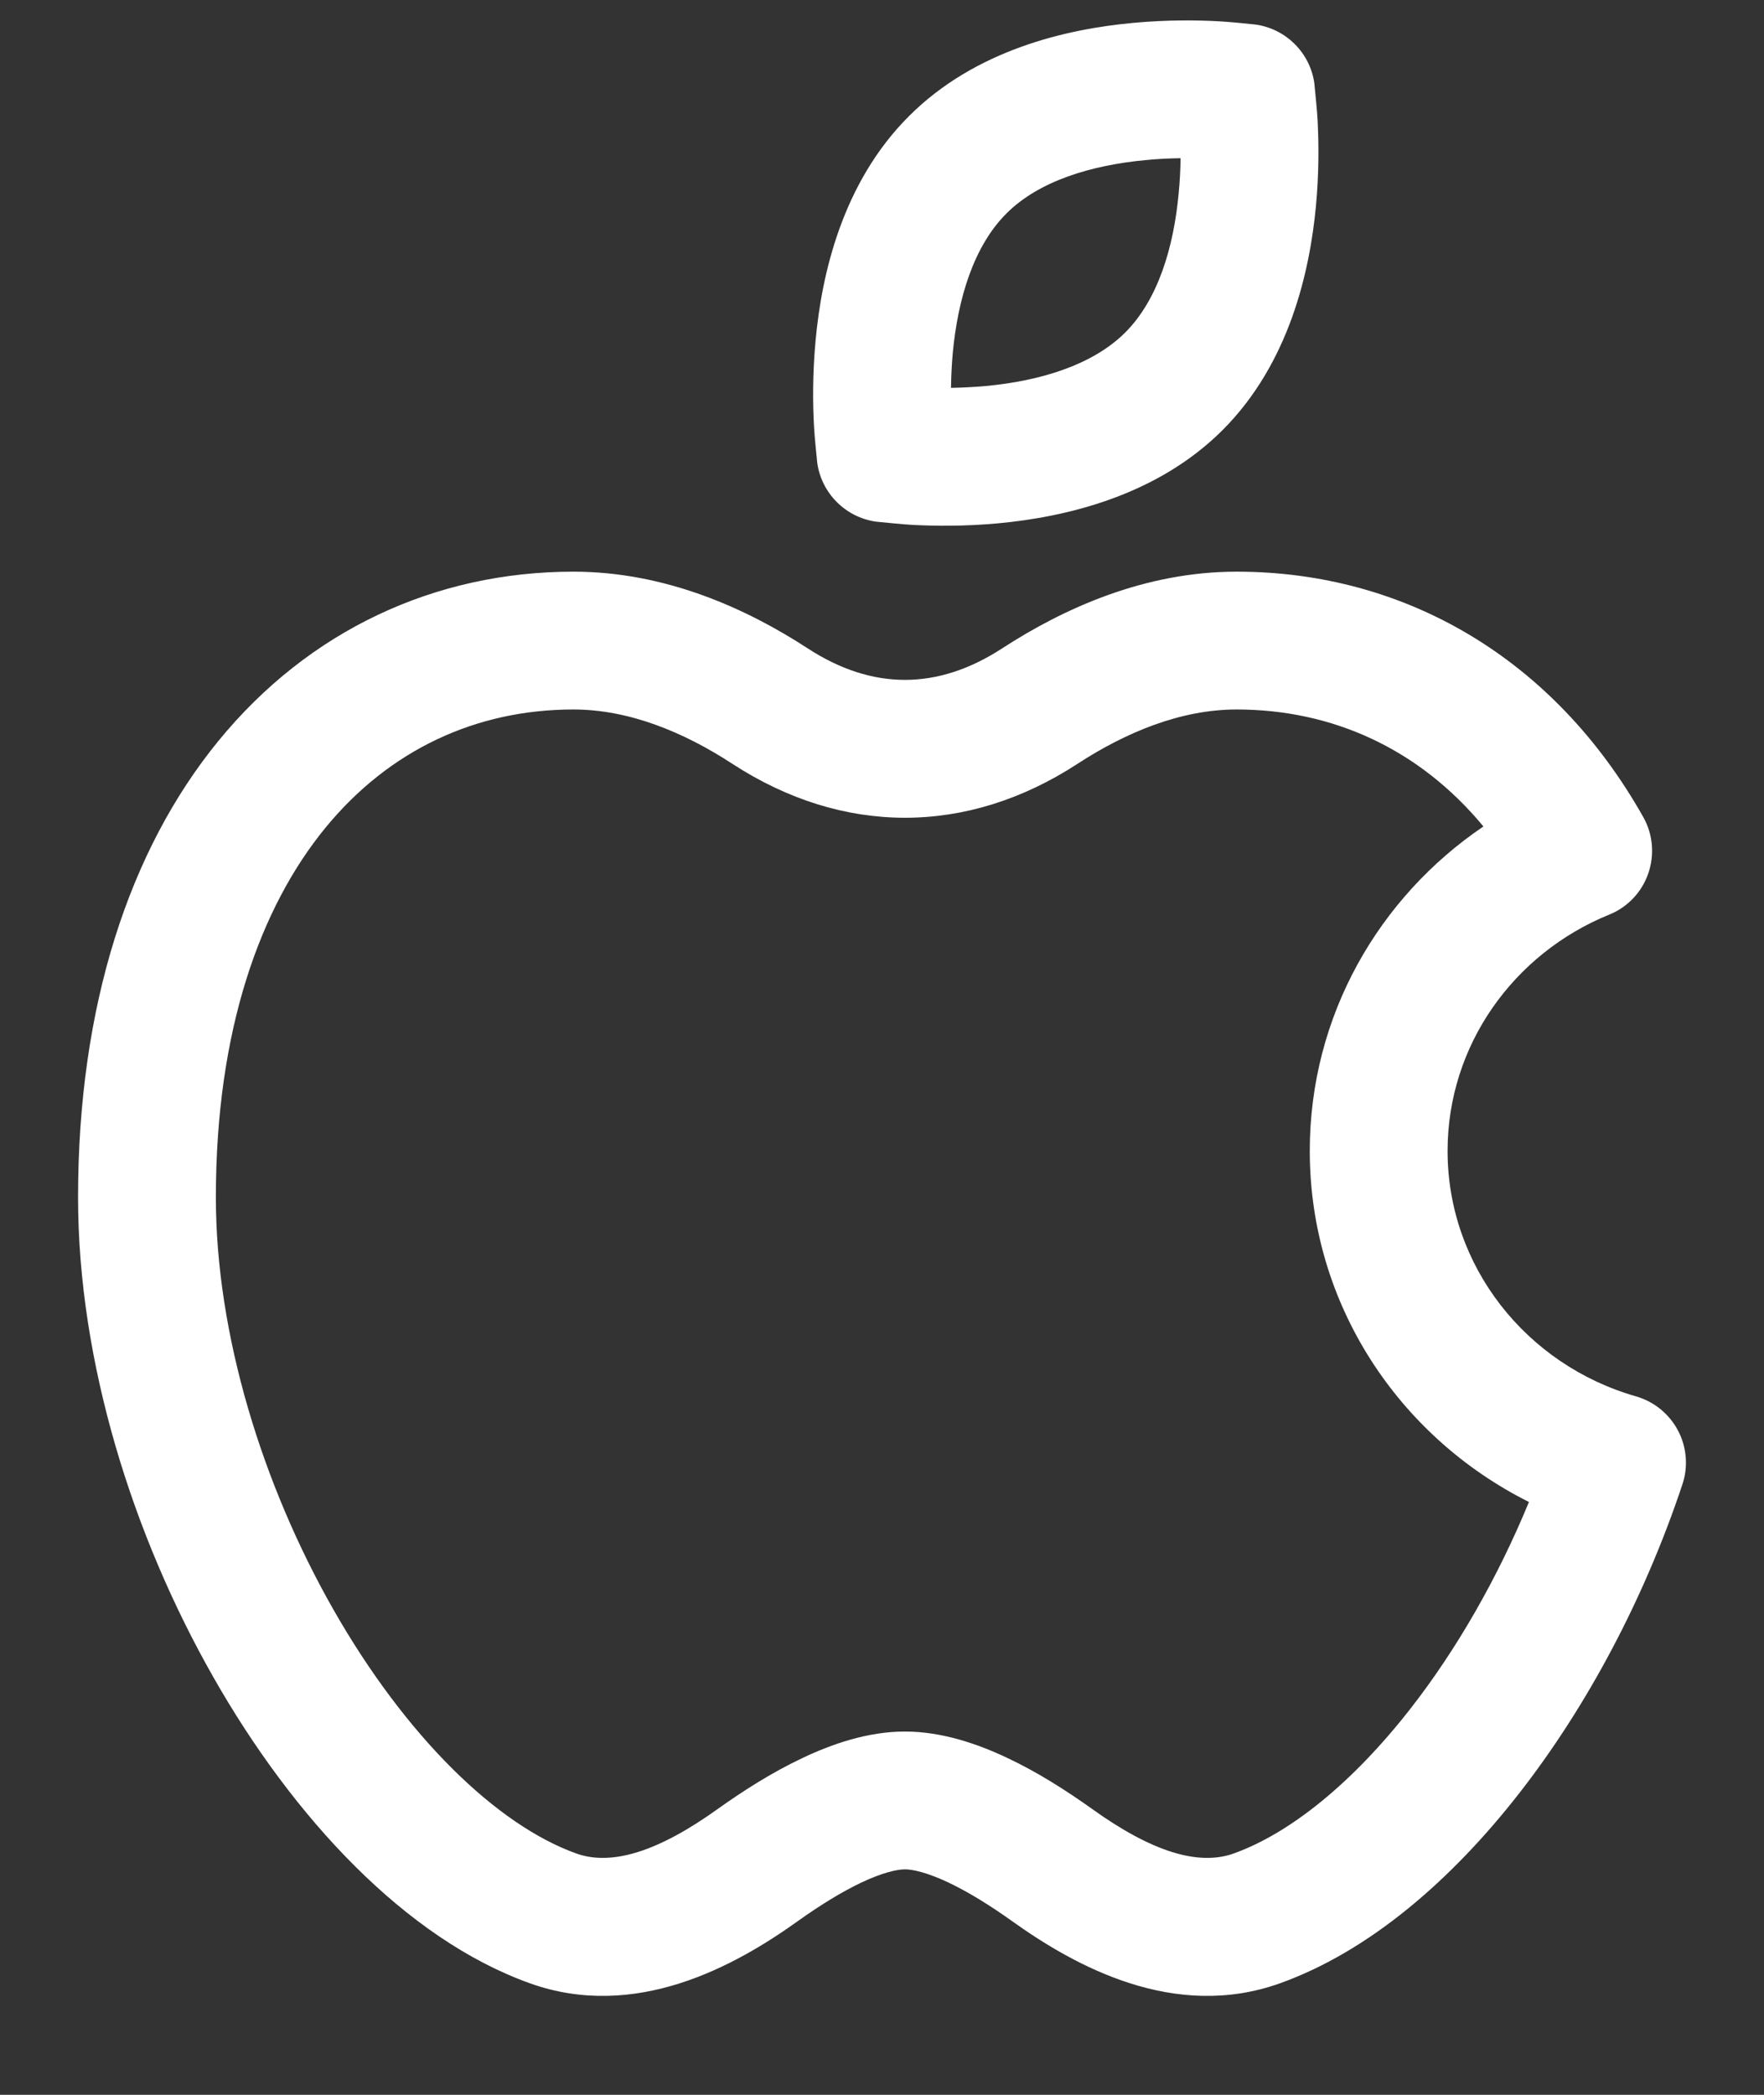 <svg width="16" height="19" viewBox="0 0 16 19" fill="none" xmlns="http://www.w3.org/2000/svg">
<rect x="0" y="0" width="16" height="19" fill="#333333" stroke="none"/>
<path fill-rule="evenodd" clip-rule="evenodd" d="M5.201 5.185C3.945 5.185 2.801 5.718 1.982 6.719C1.17 7.712 0.708 9.126 0.708 10.86C0.708 12.355 1.205 13.93 1.937 15.215C2.658 16.482 3.676 17.583 4.805 17.988C5.765 18.332 6.668 17.832 7.237 17.424C7.429 17.287 7.627 17.163 7.812 17.075C8.005 16.984 8.137 16.955 8.208 16.955C8.28 16.955 8.411 16.984 8.604 17.075C8.789 17.163 8.987 17.287 9.179 17.424C9.749 17.832 10.651 18.332 11.611 17.988C12.422 17.697 13.167 17.05 13.778 16.267C14.396 15.476 14.916 14.496 15.26 13.463C15.314 13.302 15.299 13.125 15.22 12.975C15.14 12.824 15.003 12.712 14.839 12.665C13.843 12.38 13.13 11.484 13.13 10.439C13.13 9.481 13.728 8.649 14.595 8.296C14.762 8.229 14.891 8.093 14.95 7.923C15.009 7.754 14.993 7.567 14.905 7.411C14.097 5.976 12.747 5.185 11.216 5.185C10.38 5.185 9.645 5.52 9.091 5.88C8.504 6.262 7.912 6.262 7.325 5.88C6.772 5.52 6.037 5.185 5.201 5.185ZM1.958 10.86C1.958 9.34 2.362 8.229 2.95 7.51C3.531 6.8 4.32 6.435 5.201 6.435C5.705 6.435 6.202 6.64 6.643 6.928C7.645 7.58 8.772 7.58 9.773 6.928C10.215 6.64 10.712 6.435 11.216 6.435C12.082 6.435 12.87 6.789 13.455 7.496C12.507 8.138 11.88 9.213 11.88 10.439C11.88 11.835 12.693 13.035 13.868 13.623C13.581 14.319 13.209 14.965 12.793 15.498C12.261 16.179 11.695 16.63 11.19 16.811C10.866 16.927 10.441 16.791 9.907 16.408C9.68 16.246 9.416 16.076 9.14 15.946C8.873 15.819 8.546 15.705 8.208 15.705C7.87 15.705 7.544 15.819 7.277 15.946C7.001 16.076 6.736 16.246 6.509 16.408C5.975 16.791 5.551 16.927 5.227 16.811C4.504 16.552 3.68 15.75 3.023 14.597C2.377 13.462 1.958 12.098 1.958 10.86Z" fill="white"/>
<path fill-rule="evenodd" clip-rule="evenodd" d="M11.922 0.761C11.928 0.827 11.946 0.996 11.951 1.09C11.961 1.287 11.965 1.561 11.936 1.869C11.88 2.462 11.695 3.294 11.09 3.9C10.485 4.505 9.653 4.69 9.059 4.746C8.751 4.775 8.477 4.771 8.28 4.761C8.186 4.756 8.016 4.738 7.951 4.732L7.943 4.731L7.943 4.731C7.669 4.691 7.453 4.475 7.413 4.201L7.412 4.192C7.405 4.126 7.388 3.957 7.383 3.863C7.372 3.666 7.369 3.392 7.398 3.084C7.453 2.491 7.638 1.659 8.244 1.054C8.849 0.448 9.681 0.263 10.274 0.208C10.582 0.179 10.856 0.182 11.053 0.193C11.148 0.198 11.317 0.215 11.382 0.222L11.391 0.223C11.665 0.263 11.881 0.478 11.921 0.752L11.922 0.761ZM10.391 1.452C9.902 1.498 9.425 1.639 9.128 1.937C8.83 2.235 8.688 2.711 8.642 3.2C8.632 3.313 8.627 3.42 8.626 3.518C8.723 3.516 8.831 3.511 8.943 3.501C9.432 3.455 9.908 3.313 10.206 3.016C10.504 2.718 10.646 2.242 10.691 1.752C10.702 1.64 10.707 1.533 10.708 1.435C10.61 1.436 10.503 1.441 10.391 1.452Z" fill="white"/>
</svg>
